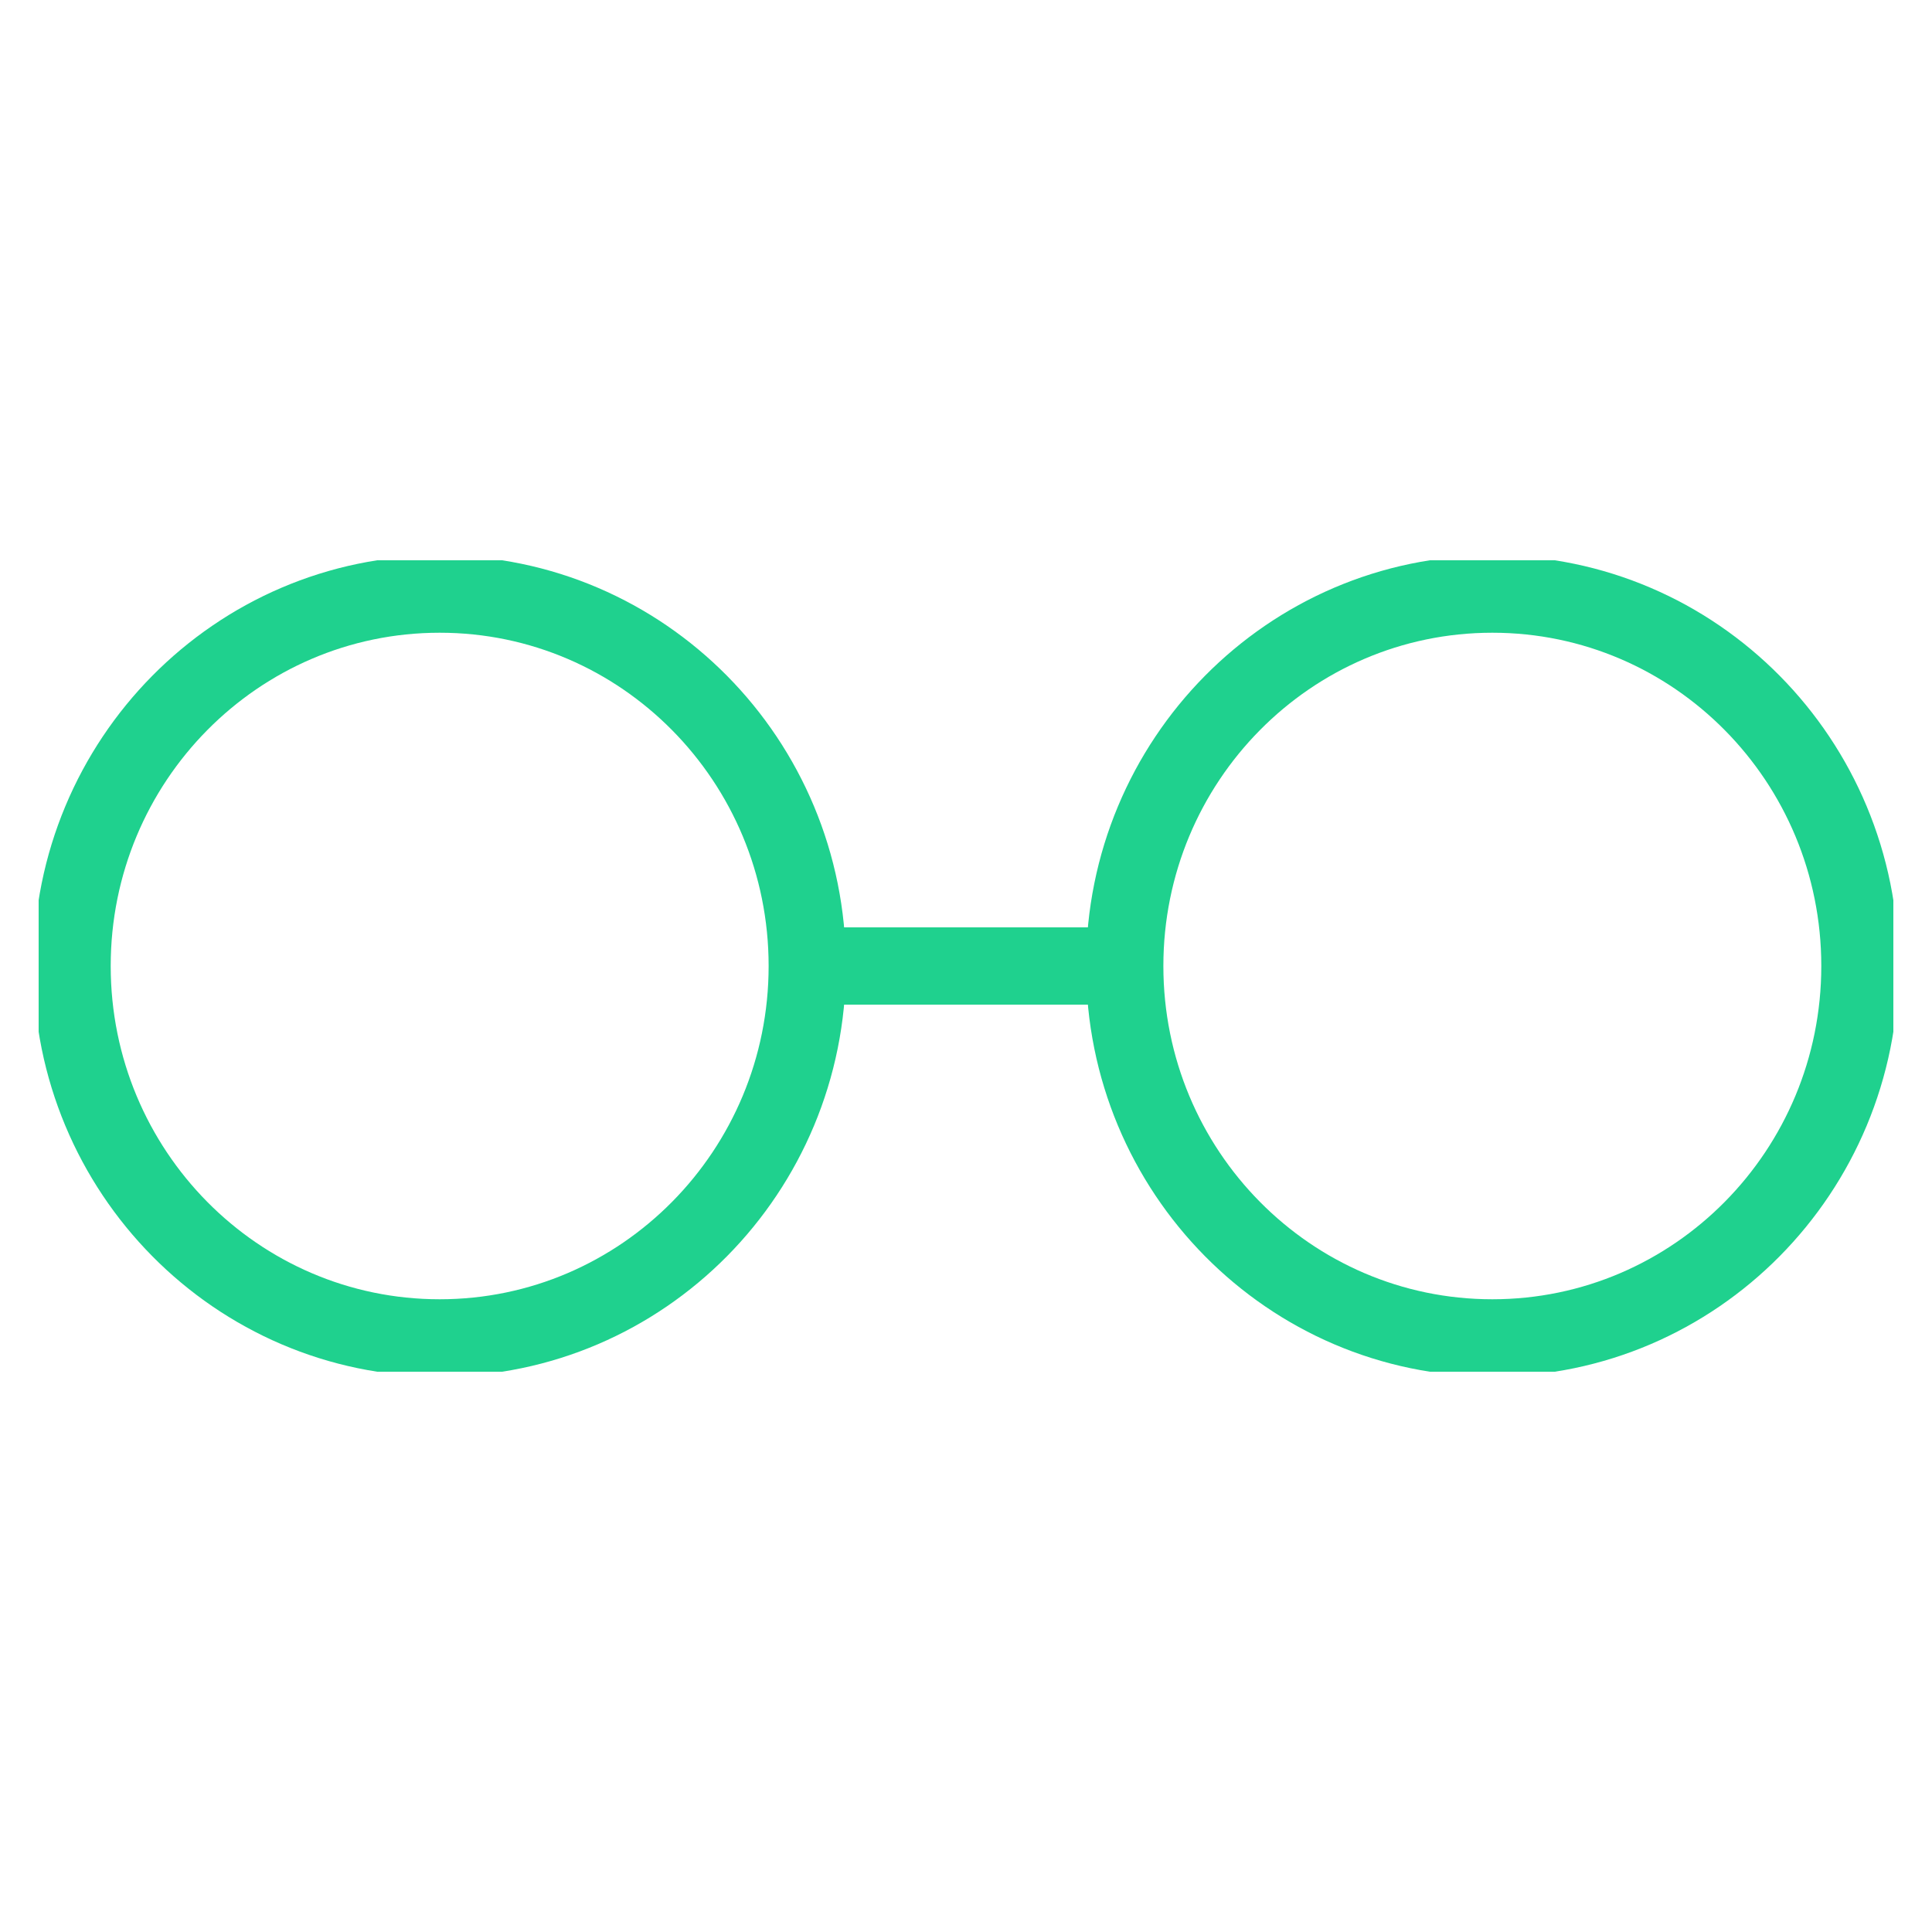 <svg width="100" height="100" viewBox="0 0 100 100" fill="none" xmlns="http://www.w3.org/2000/svg">
<g clip-path="url(#clip0_54_208)">
<path d="M22.757 69.25C33.265 69.25 41.784 60.632 41.784 50C41.784 39.368 33.265 30.75 22.757 30.75C12.248 30.75 3.73 39.368 3.73 50C3.73 60.632 12.248 69.25 22.757 69.25Z" stroke="#1FD18E" stroke-width="4"/>
<path d="M77.243 69.25C87.752 69.25 96.27 60.632 96.27 50C96.27 39.368 87.752 30.75 77.243 30.75C66.735 30.75 58.216 39.368 58.216 50C58.216 60.632 66.735 69.25 77.243 69.25Z" stroke="#1FD18E" stroke-width="4"/>
<path d="M58.216 50H41.784" stroke="#1FD18E" stroke-width="4"/>
</g>
<defs>
<clipPath id="clip0_54_208">
<rect width="96" height="42" fill="white" transform="translate(2 29)"/>
</clipPath>
</defs>
</svg>
